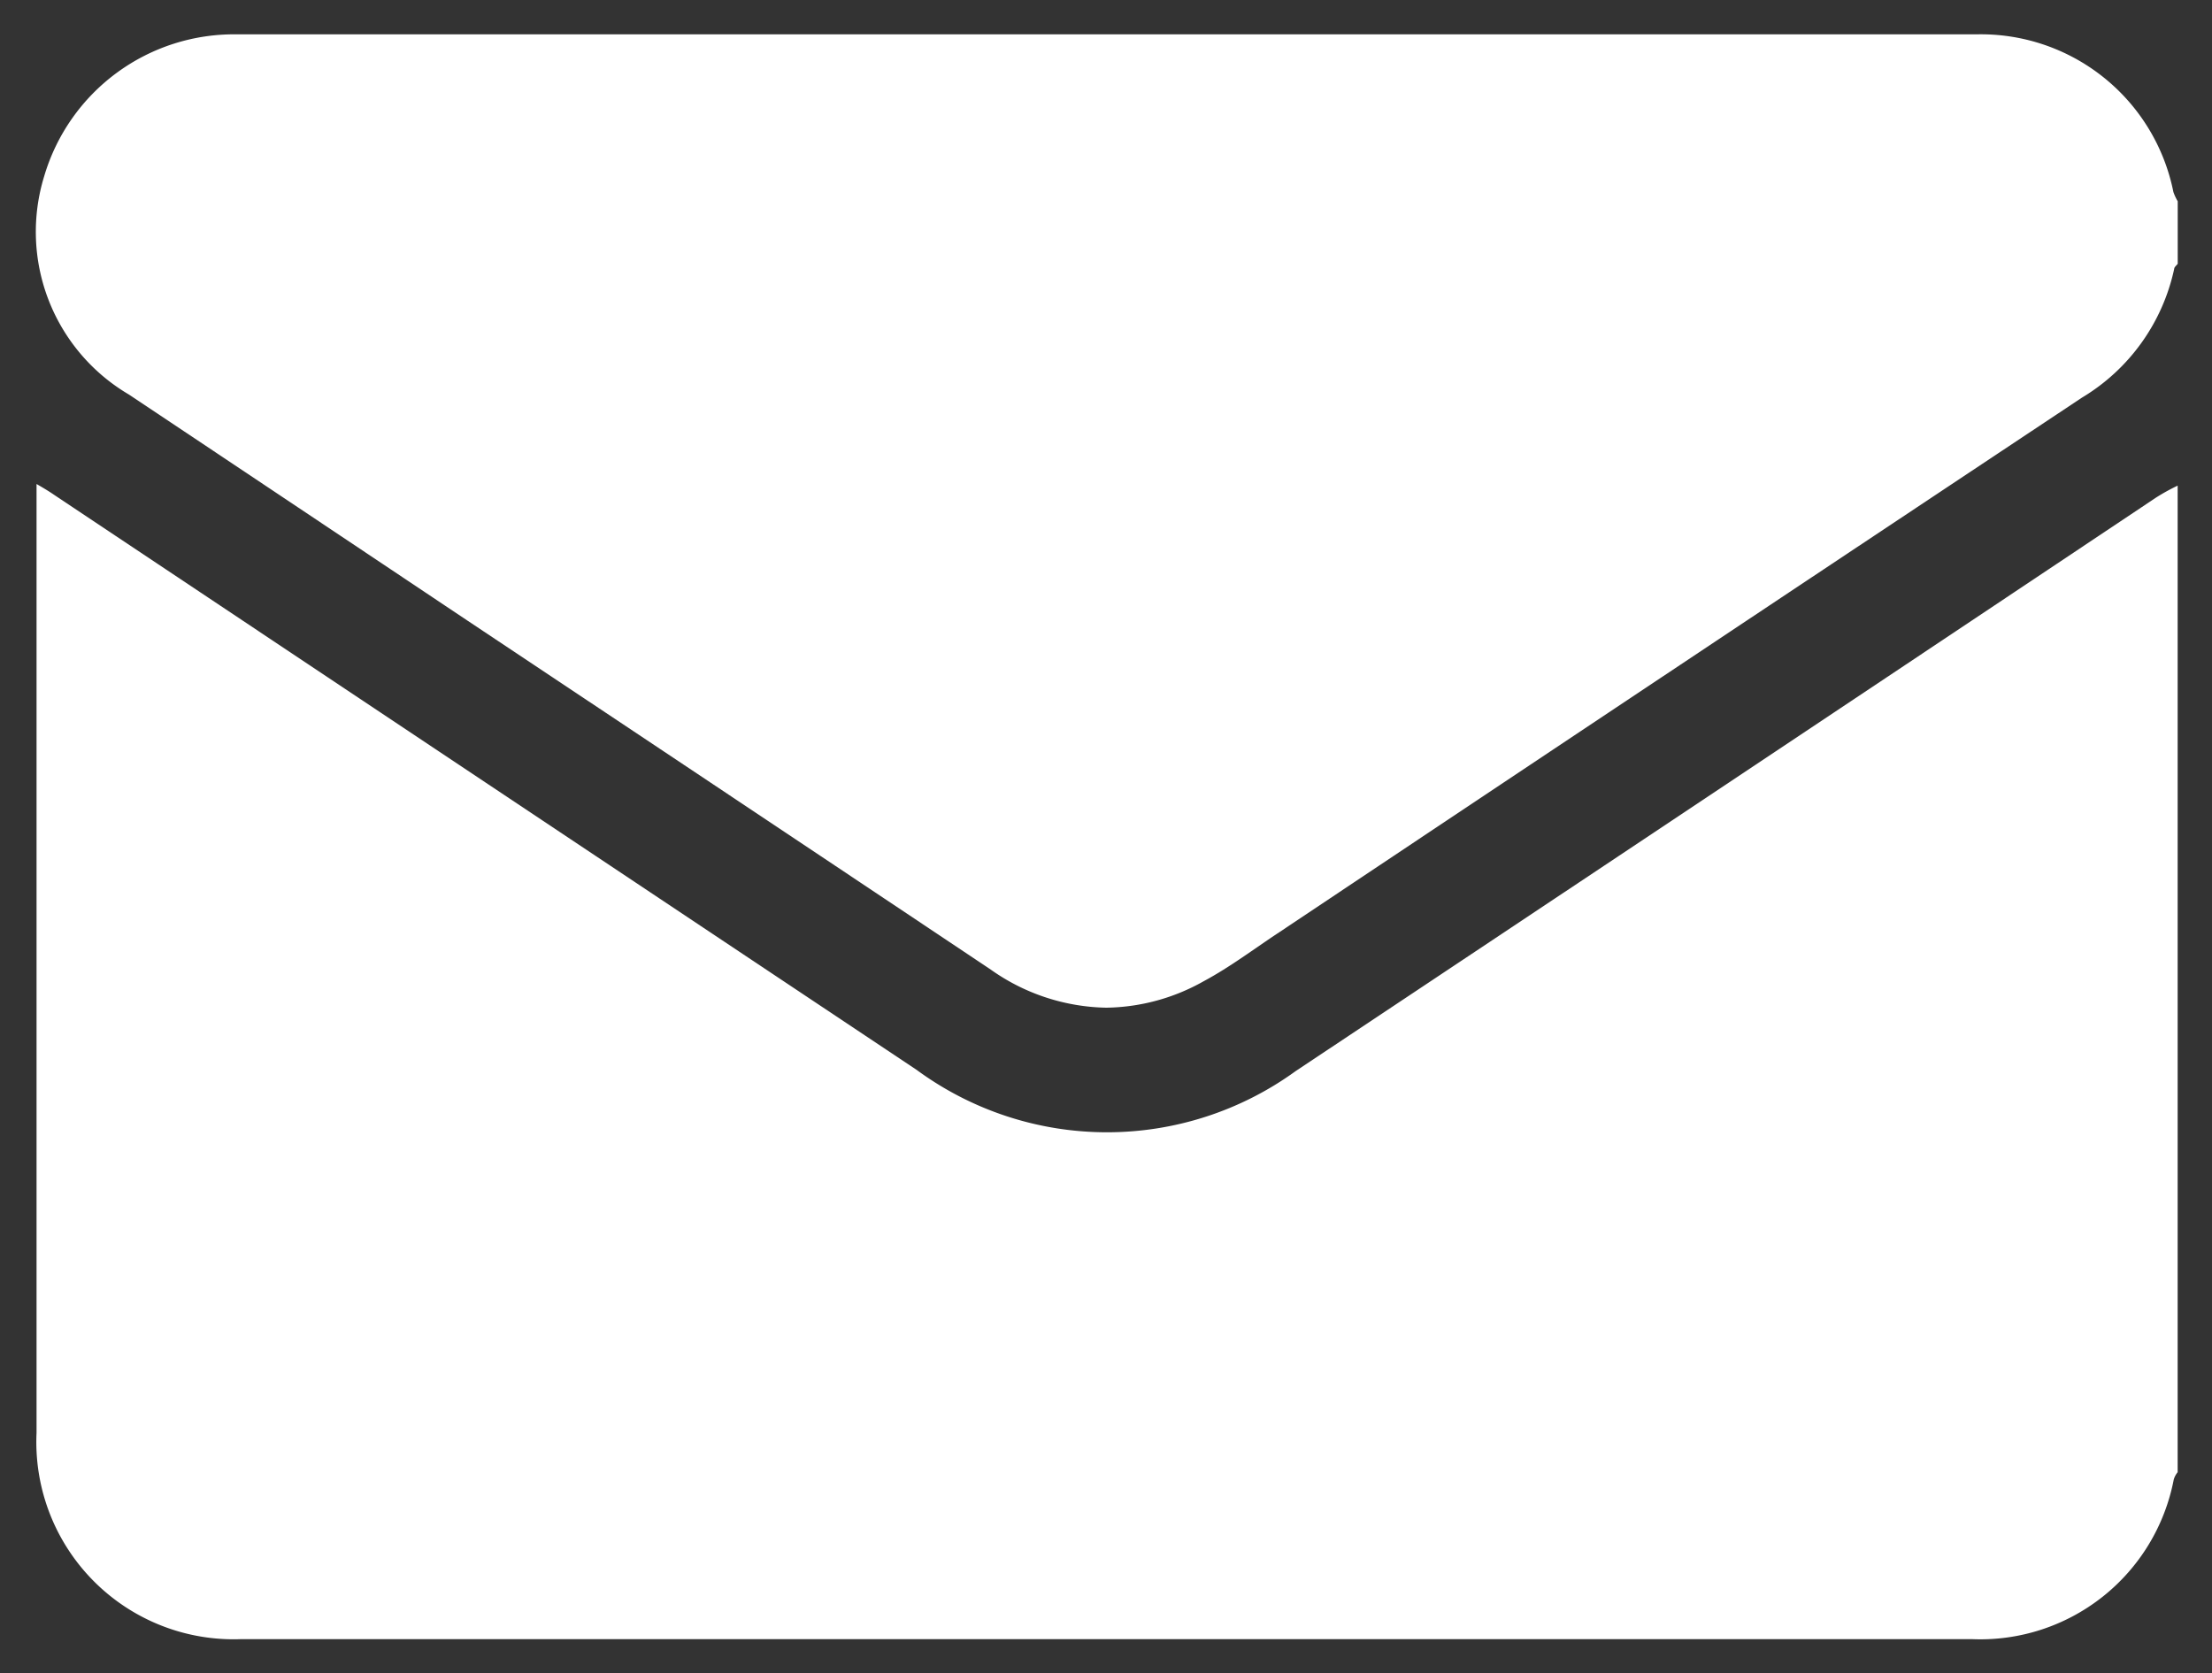 <svg xmlns="http://www.w3.org/2000/svg" xmlns:xlink="http://www.w3.org/1999/xlink" width="32.263" height="24.41" viewBox="0 0 32.263 24.41">
  <rect x="0" y="0" width="32.263" height="24.41" fill="#333333" stroke="none"/>
  <defs>
    <linearGradient id="linear-gradient" x1="0.089" x2="0.945" y2="1" gradientUnits="objectBoundingBox">
      <stop offset="0" stop-color="#fff"/>
      <stop offset="1" stop-color="#fff"/>
    </linearGradient>
  </defs>
  <path id="Union_52" data-name="Union 52" d="M-9043.011,22400.41a2.877,2.877,0,0,1-2.979-3.008v-13.842c.118.068.191.113.265.164q6.281,4.189,12.57,8.381a4.689,4.689,0,0,0,5.531.018q6.274-4.175,12.548-8.365a2.924,2.924,0,0,1,.315-.174v14.391a.3.3,0,0,0-.057.107,2.873,2.873,0,0,1-2.94,2.328Zm10.94-9.766q-3.812-2.546-7.629-5.088-2.471-1.652-4.941-3.3a2.754,2.754,0,0,1-1.237-3.187,2.887,2.887,0,0,1,2.812-2.068h25.371a2.864,2.864,0,0,1,2.872,2.3.756.756,0,0,0,.063.135v.912c-.022.027-.051.051-.051.072a2.9,2.9,0,0,1-1.344,1.879q-5.861,3.894-11.71,7.8c-.365.24-.714.506-1.1.713a2.966,2.966,0,0,1-1.423.387A3,3,0,0,1-9032.07,22390.645Z" transform="translate(9046.523 -22376.5)" stroke="rgba(0,0,0,0)" stroke-miterlimit="10" stroke-width="1" fill="url(#linear-gradient)"/>
</svg>
